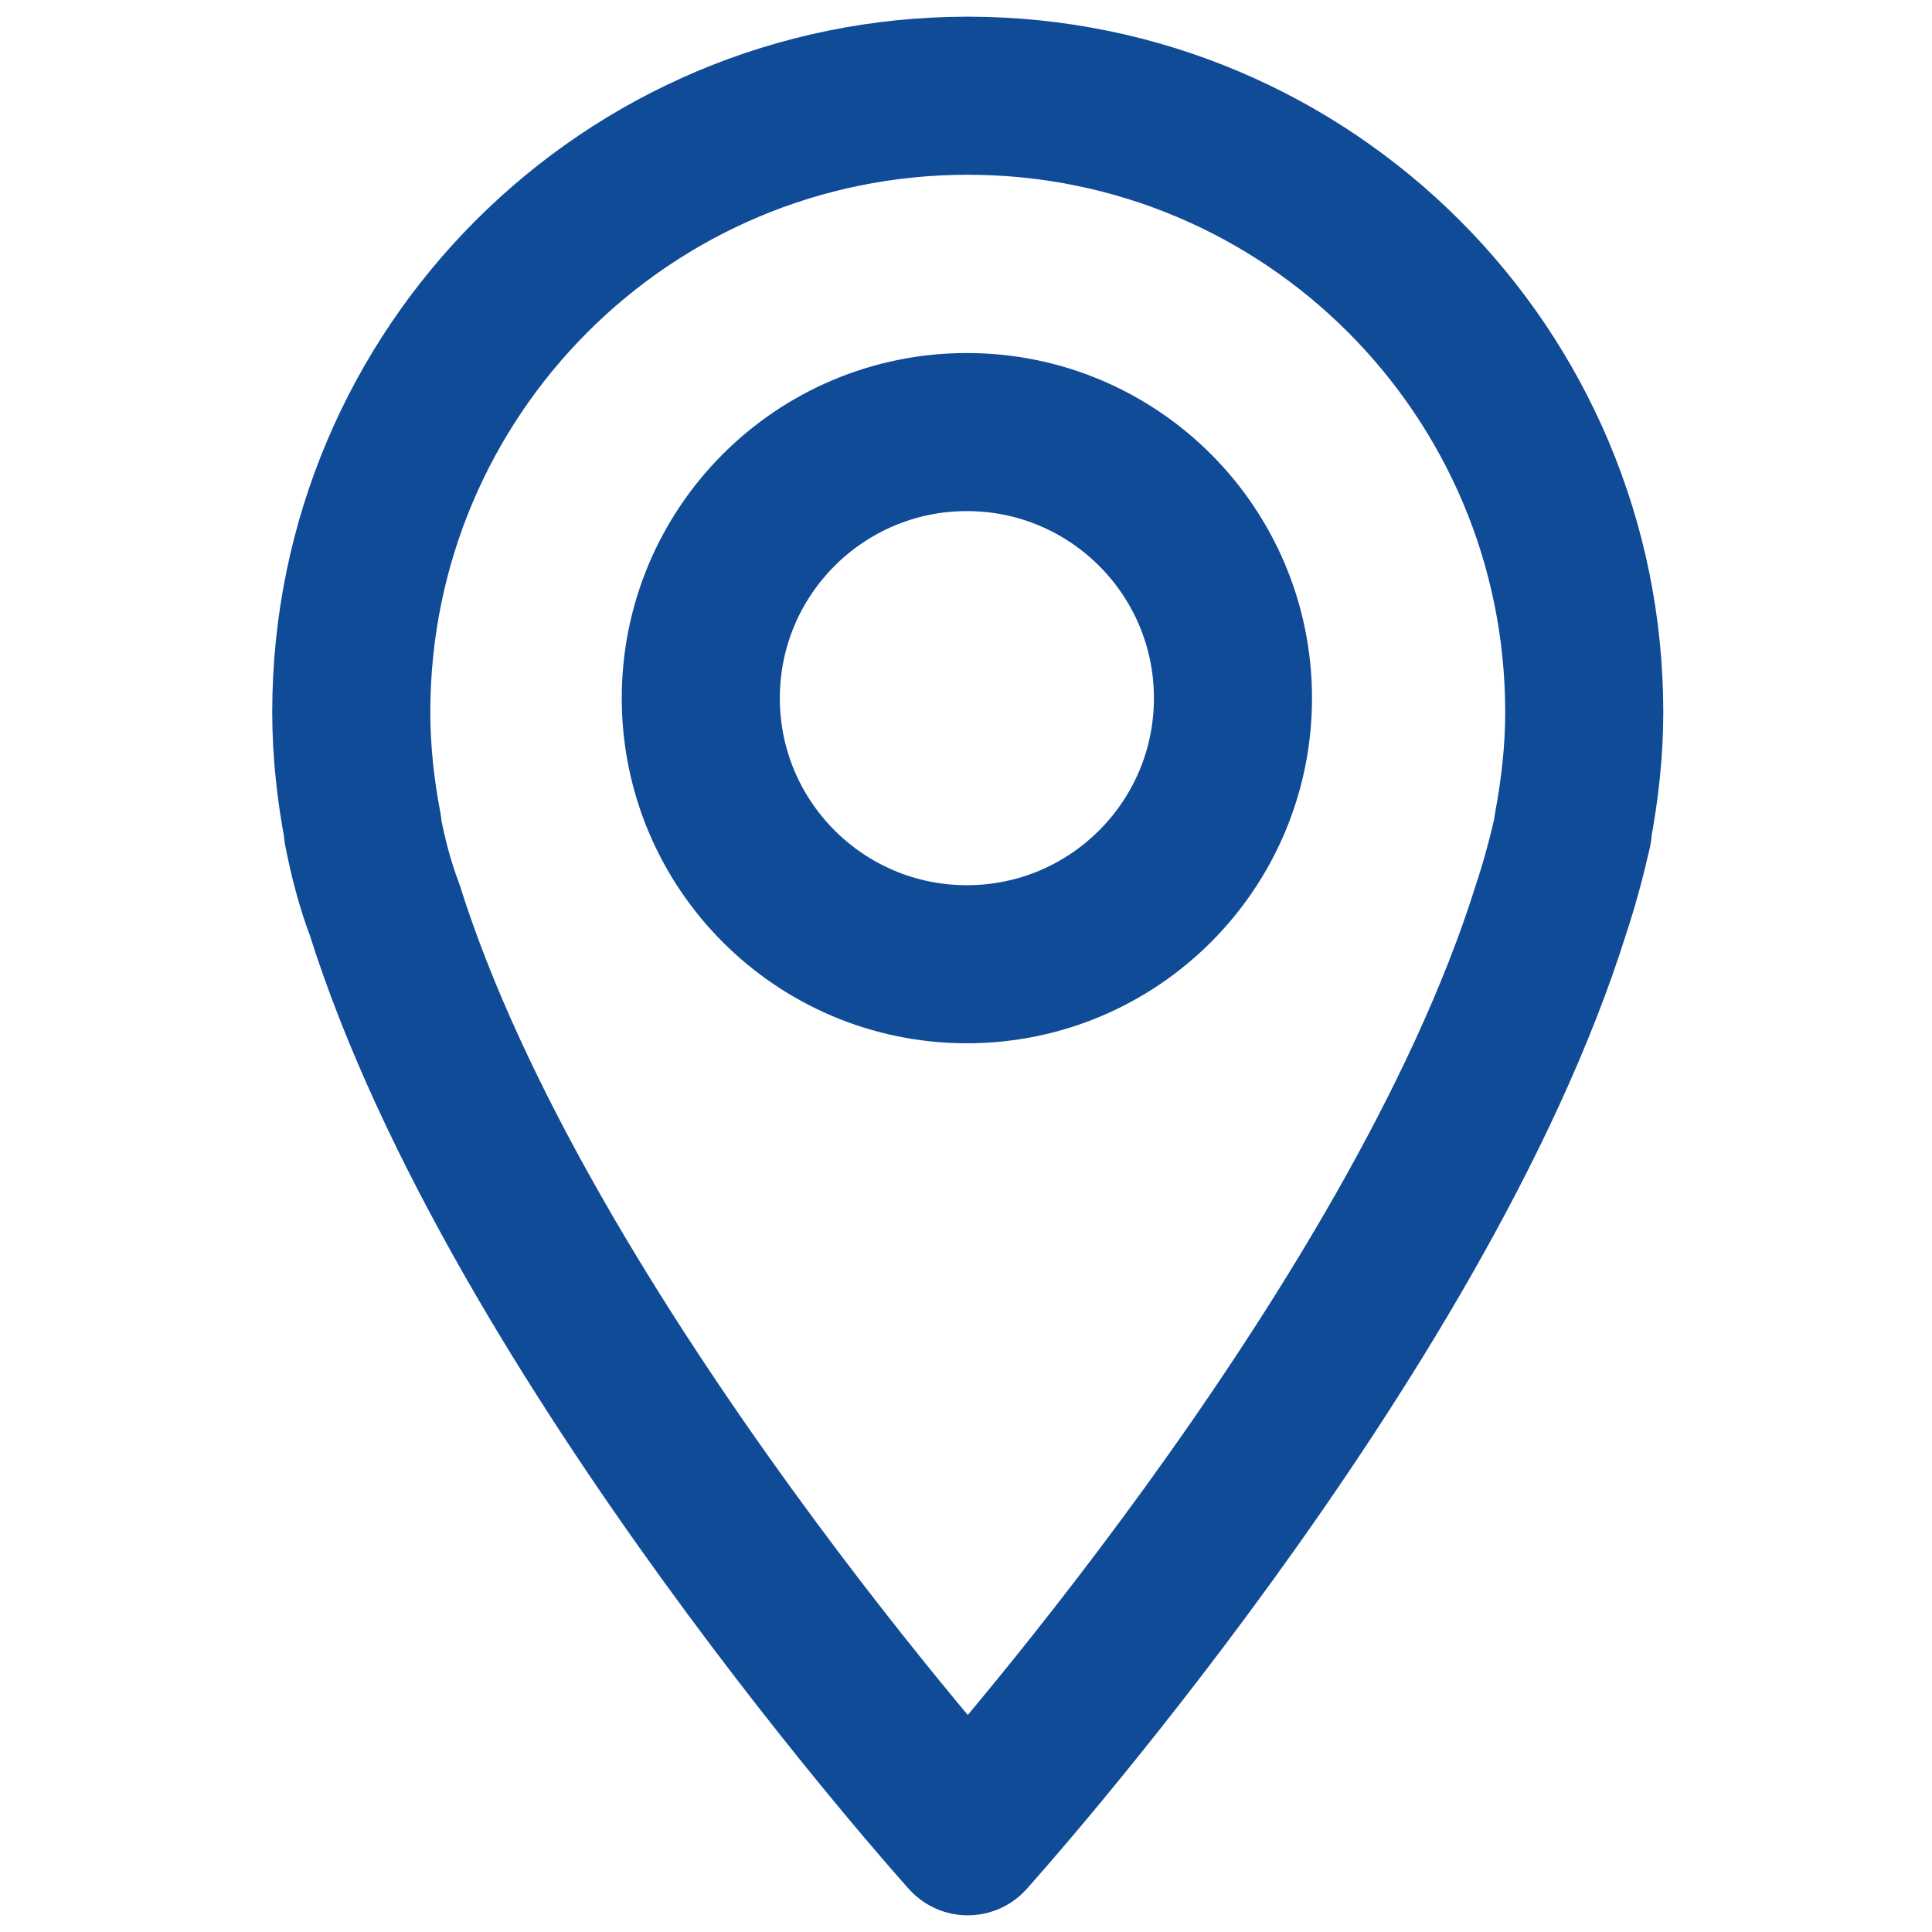 <?xml version="1.0" encoding="UTF-8"?>
<svg id="_레이어_1" data-name="레이어 1" xmlns="http://www.w3.org/2000/svg" viewBox="0 0 22 22">
  <defs>
    <style>
      .cls-1 {
        fill: none;
        stroke: #104b98;
        stroke-linecap: round;
        stroke-linejoin: round;
        stroke-width: 1.8px;
      }
    </style>
  </defs>
  <path class="cls-1" d="M17.91,9.42h0c.08-.43.13-.86.13-1.31,0-3.88-3.14-7.02-7.02-7.02s-7.02,3.14-7.02,7.02c0,.45.05.89.13,1.31h0s0,.02,0,.03c.06.31.14.62.25.91,1.54,4.89,6.64,10.55,6.64,10.55,0,0,5.11-5.67,6.64-10.55.1-.3.18-.6.25-.91,0,0,0-.02,0-.03Z"/>
  <circle class="cls-1" cx="11.01" cy="7.95" r="3.03"/>
</svg>
